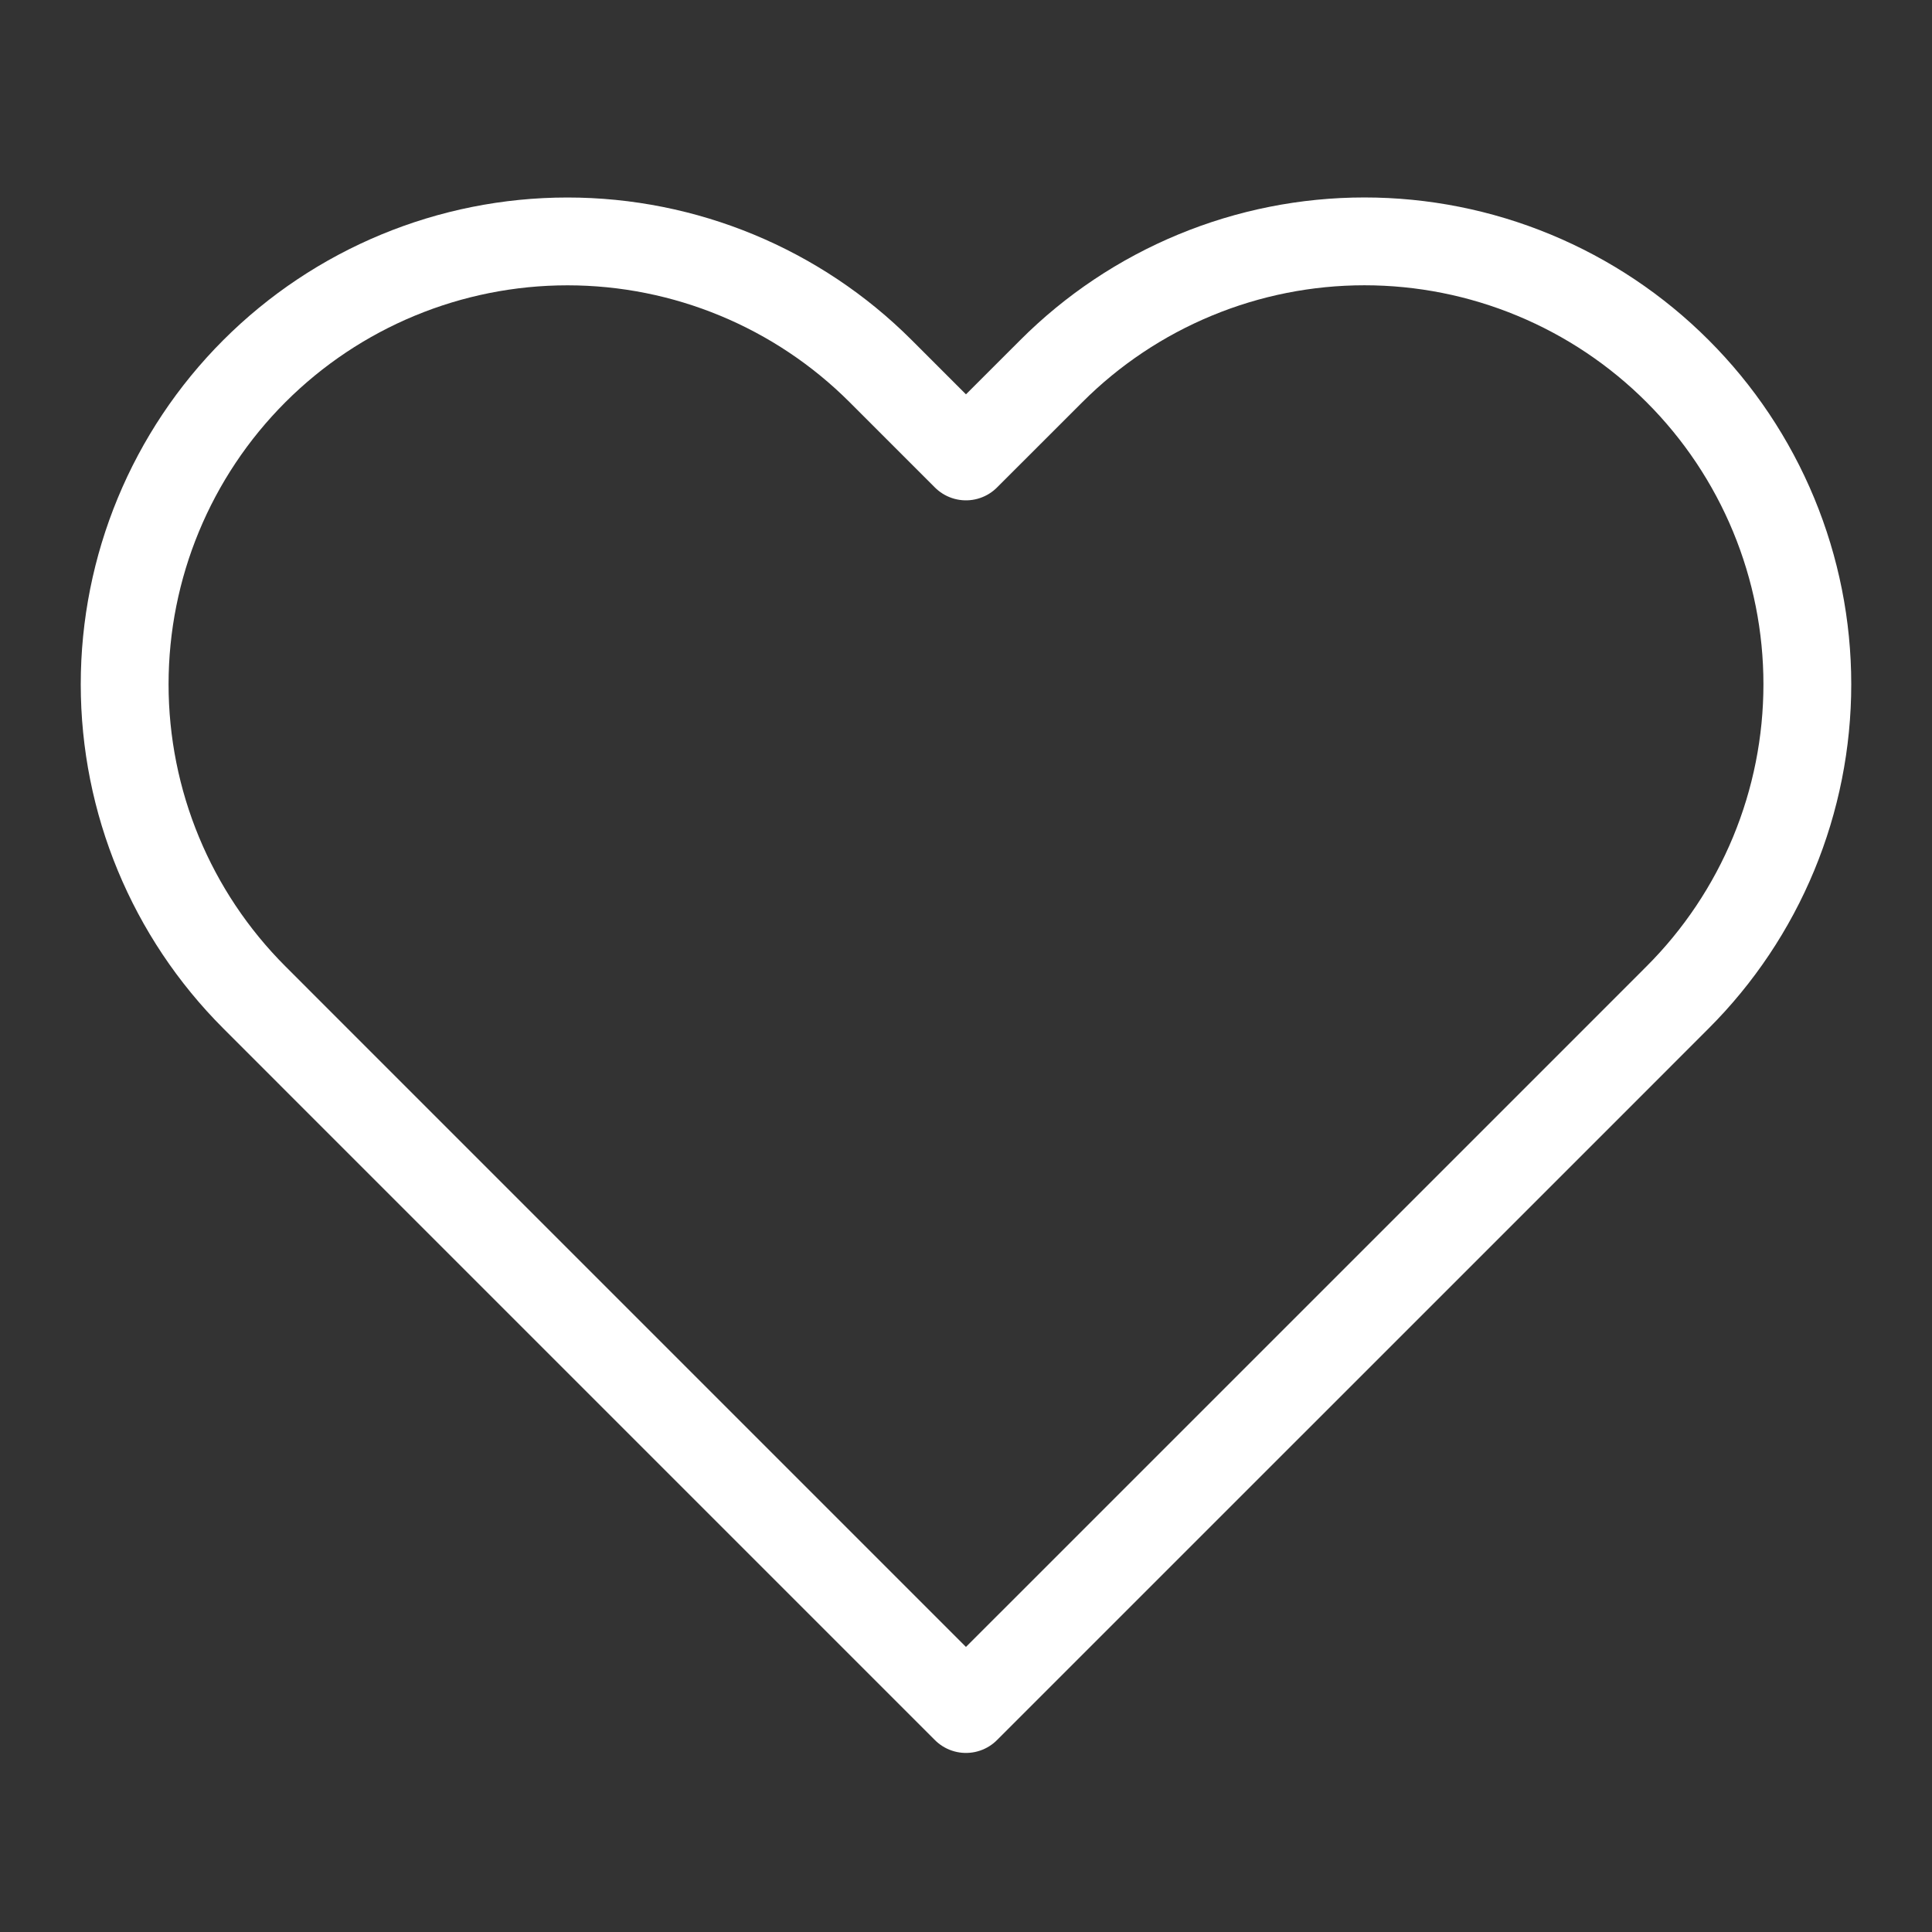 <svg xmlns="http://www.w3.org/2000/svg" fill="none" viewBox="0 0 44 44" height="44" width="44">
<rect x="0" y="0" width="44" height="44" fill="#333333" stroke="none"/>
<path stroke-linejoin="round" stroke-linecap="round" stroke-width="2" stroke="white" d="M38.206 8.452C37.27 7.515 36.158 6.772 34.934 6.265C33.711 5.758 32.399 5.497 31.074 5.497C29.75 5.497 28.438 5.758 27.215 6.265C25.991 6.772 24.879 7.515 23.943 8.452L21.999 10.395L20.056 8.452C18.165 6.561 15.599 5.498 12.924 5.498C10.249 5.498 7.684 6.561 5.793 8.452C3.901 10.344 2.839 12.909 2.839 15.584C2.839 18.259 3.901 20.824 5.793 22.715L7.736 24.659L21.999 38.922L36.263 24.659L38.206 22.715C39.143 21.779 39.886 20.667 40.393 19.444C40.9 18.22 41.161 16.908 41.161 15.584C41.161 14.259 40.9 12.948 40.393 11.724C39.886 10.5 39.143 9.388 38.206 8.452Z"></path>
</svg>
